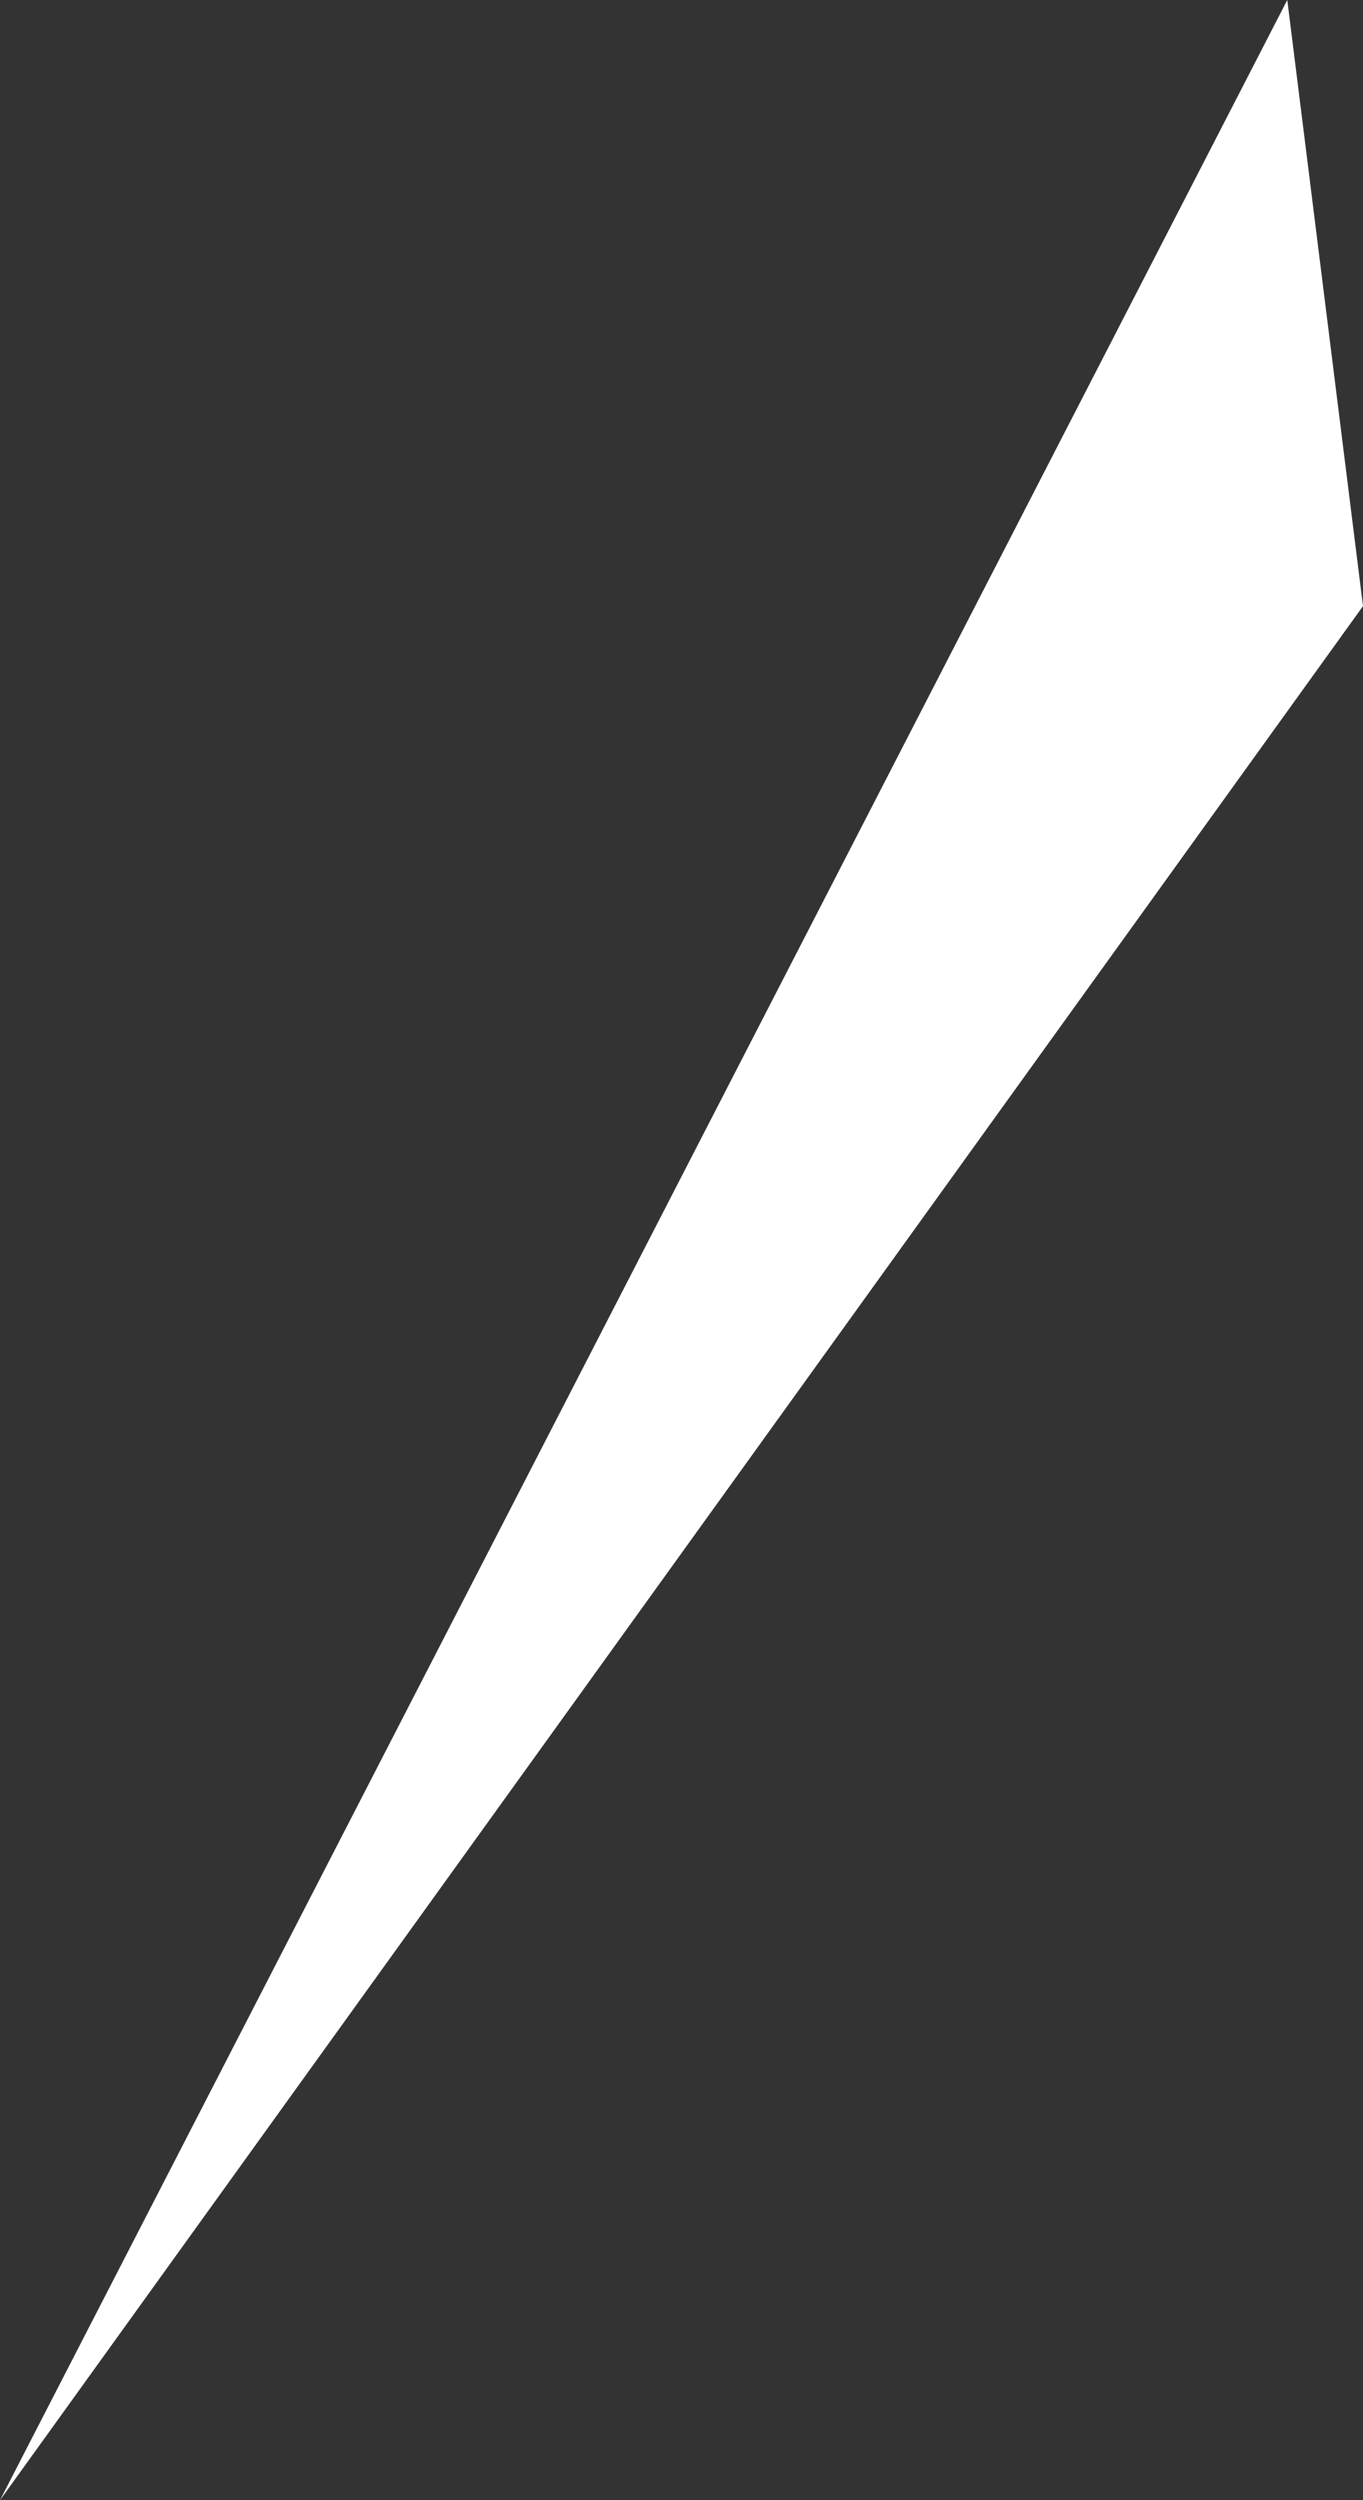 <svg xmlns="http://www.w3.org/2000/svg" width="18" height="33"><rect width="100%" height="100%" fill="#333333" stroke="none"/><path data-name="mv-area-r.svg,png/mv-area-r.png" d="M18 8l-1-8L0 33z" fill="#fff" fill-rule="evenodd"/></svg>